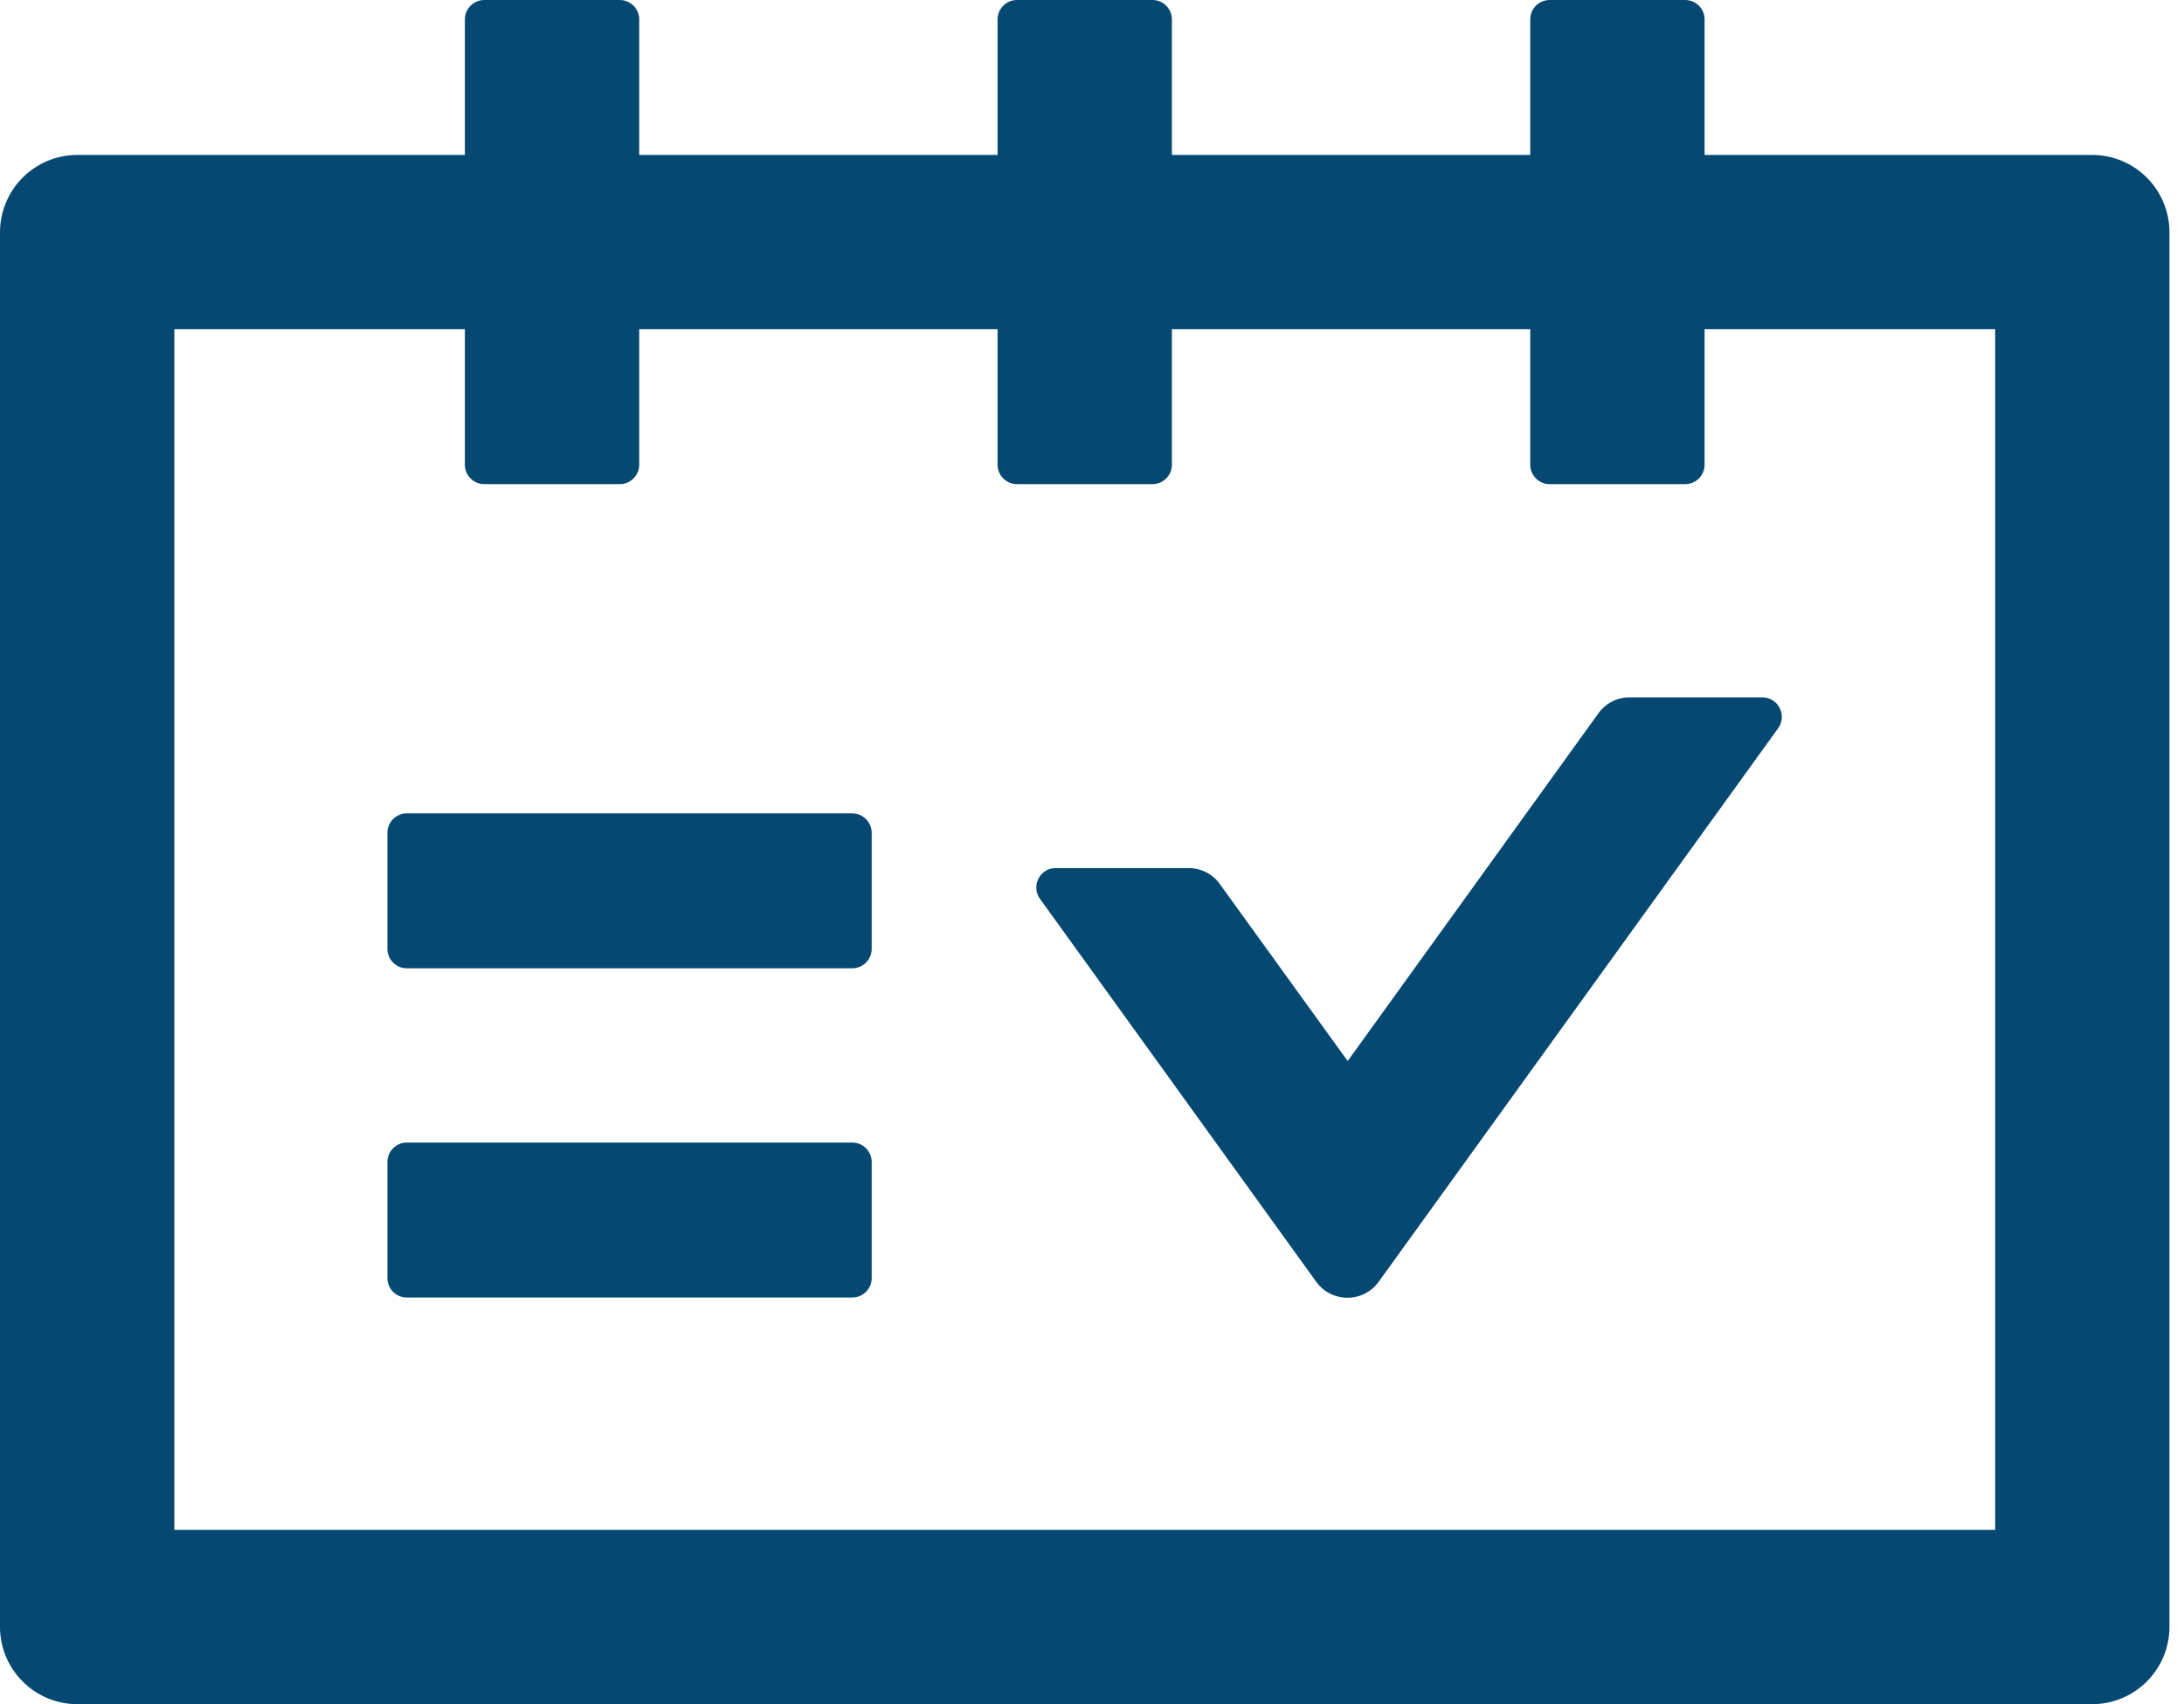 <svg width="41" height="32" viewBox="0 0 41 32" fill="none" xmlns="http://www.w3.org/2000/svg">
<path d="M39.273 2.909H32V0.364C32 0.164 31.836 0 31.636 0H29.091C28.891 0 28.727 0.164 28.727 0.364V2.909H22V0.364C22 0.164 21.836 0 21.636 0H19.091C18.891 0 18.727 0.164 18.727 0.364V2.909H12V0.364C12 0.164 11.836 0 11.636 0H9.091C8.891 0 8.727 0.164 8.727 0.364V2.909H1.455C0.65 2.909 0 3.559 0 4.364V30.546C0 31.35 0.65 32 1.455 32H39.273C40.077 32 40.727 31.35 40.727 30.546V4.364C40.727 3.559 40.077 2.909 39.273 2.909ZM37.455 28.727H3.273V6.182H8.727V8.727C8.727 8.927 8.891 9.091 9.091 9.091H11.636C11.836 9.091 12 8.927 12 8.727V6.182H18.727V8.727C18.727 8.927 18.891 9.091 19.091 9.091H21.636C21.836 9.091 22 8.927 22 8.727V6.182H28.727V8.727C28.727 8.927 28.891 9.091 29.091 9.091H31.636C31.836 9.091 32 8.927 32 8.727V6.182H37.455V28.727ZM16 15.273H7.636C7.436 15.273 7.273 15.436 7.273 15.636V17.818C7.273 18.018 7.436 18.182 7.636 18.182H16C16.2 18.182 16.364 18.018 16.364 17.818V15.636C16.364 15.436 16.2 15.273 16 15.273ZM16 21.454H7.636C7.436 21.454 7.273 21.618 7.273 21.818V24C7.273 24.2 7.436 24.364 7.636 24.364H16C16.2 24.364 16.364 24.2 16.364 24V21.818C16.364 21.618 16.2 21.454 16 21.454ZM30.009 13.391L25.3 19.923L22.9 16.6C22.764 16.409 22.546 16.3 22.314 16.3H19.818C19.523 16.3 19.35 16.636 19.523 16.877L24.709 24.068C24.776 24.161 24.864 24.237 24.966 24.289C25.068 24.341 25.181 24.368 25.296 24.368C25.41 24.368 25.523 24.341 25.625 24.289C25.727 24.237 25.815 24.161 25.882 24.068L33.382 13.673C33.554 13.432 33.382 13.095 33.086 13.095H30.591C30.364 13.091 30.145 13.204 30.009 13.391Z" fill="#054972"/>
</svg>
